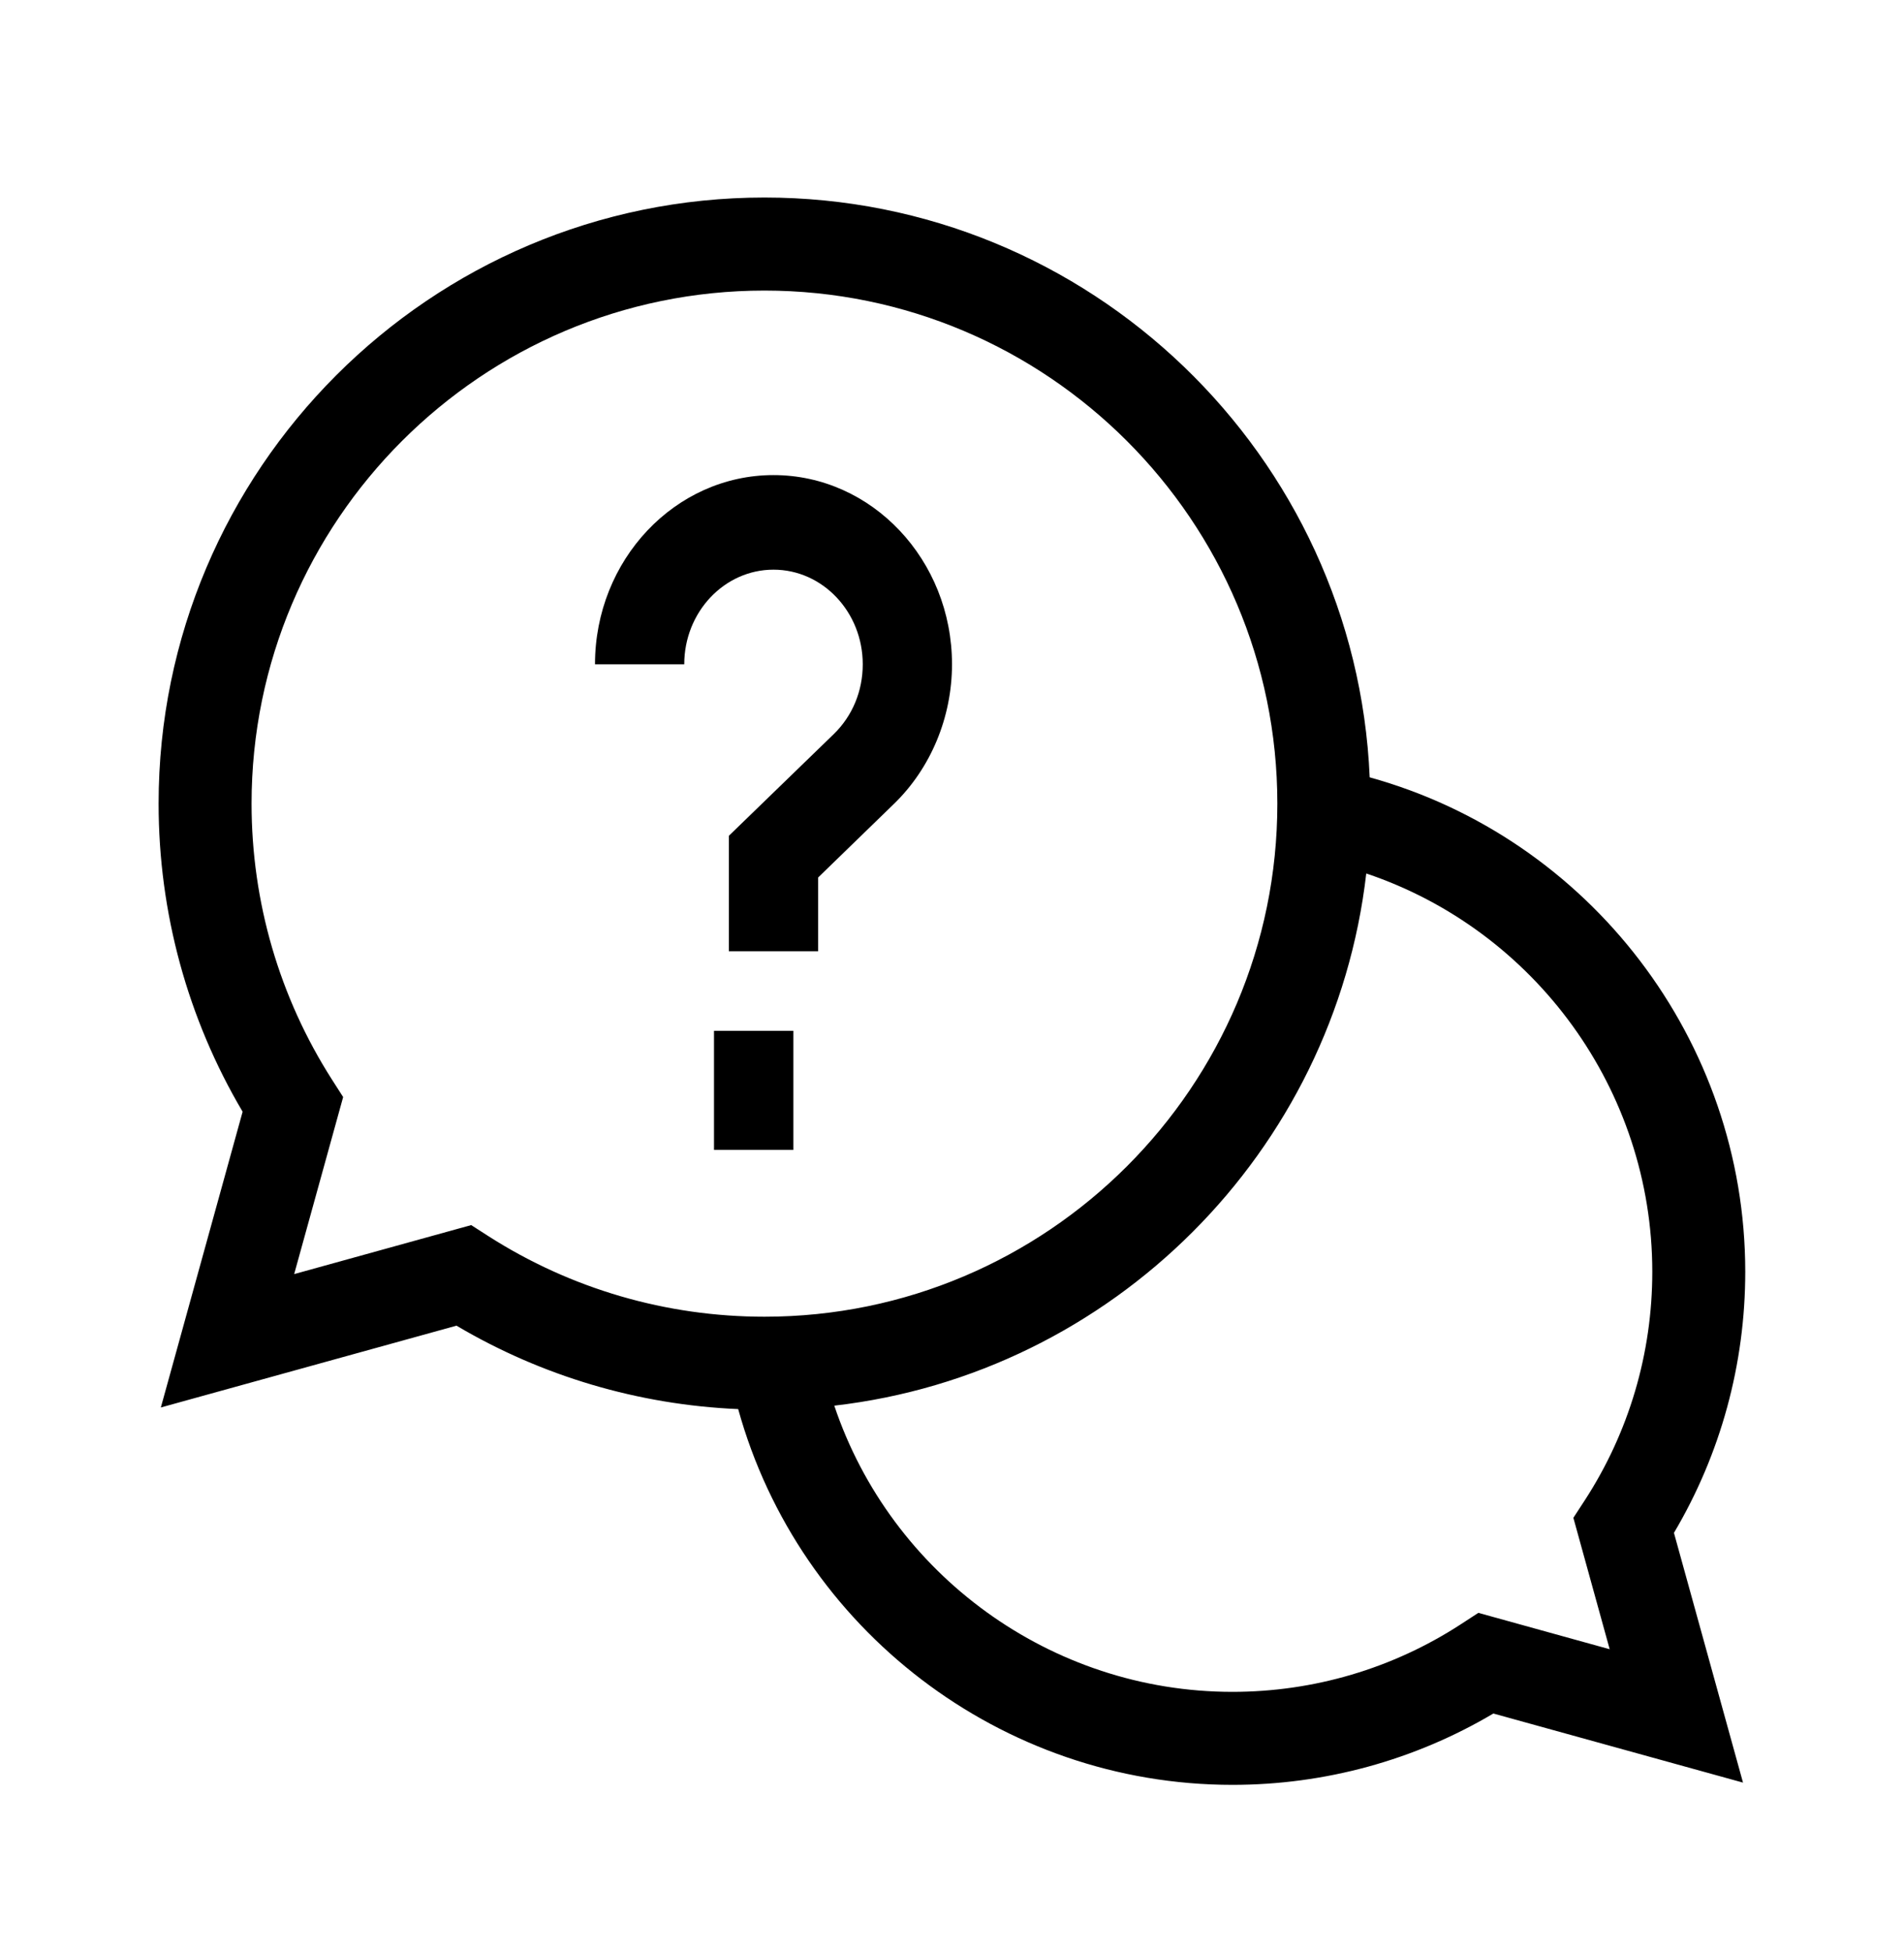 <svg width="40" height="41" viewBox="0 0 40 41" fill="none" xmlns="http://www.w3.org/2000/svg">
<path d="M36.665 26.707C36.665 21.848 33.392 17.603 28.775 16.324C28.485 9.561 22.893 4.148 16.06 4.148C9.042 4.148 3.332 9.858 3.332 16.876C3.332 19.164 3.941 21.391 5.097 23.346L3.379 29.557L9.59 27.839C11.388 28.902 13.415 29.501 15.508 29.591C16.787 34.208 21.032 37.482 25.891 37.482C27.83 37.482 29.716 36.965 31.373 35.984L36.618 37.435L35.167 32.19C36.149 30.532 36.665 28.646 36.665 26.707ZM9.899 25.727L6.18 26.756L7.209 23.038L6.974 22.671C5.869 20.942 5.285 18.938 5.285 16.876C5.285 10.935 10.119 6.102 16.06 6.102C22.001 6.102 26.835 10.935 26.835 16.876C26.835 22.818 22.001 27.651 16.06 27.651C13.998 27.651 11.994 27.067 10.265 25.962L9.899 25.727ZM33.817 34.634L31.058 33.87L30.689 34.11C29.261 35.038 27.601 35.529 25.891 35.529C22.072 35.529 18.716 33.059 17.527 29.519C23.375 28.845 28.028 24.191 28.703 18.343C32.243 19.533 34.712 22.888 34.712 26.707C34.712 28.418 34.222 30.077 33.294 31.506L33.054 31.874L33.817 34.634Z" fill="black"/>
<path d="M15 21.648H16.667V24.148H15V21.648Z" fill="black"/>
<path d="M18.125 13.95C18.125 14.514 17.908 15.035 17.515 15.417L15.312 17.552V19.977H17.188V18.427L18.78 16.882C19.555 16.131 20 15.062 20 13.95C20 11.759 18.318 9.977 16.25 9.977C14.182 9.977 12.5 11.759 12.5 13.95H14.375C14.375 12.854 15.216 11.963 16.25 11.963C17.284 11.963 18.125 12.854 18.125 13.95Z" fill="black"/>
</svg>
